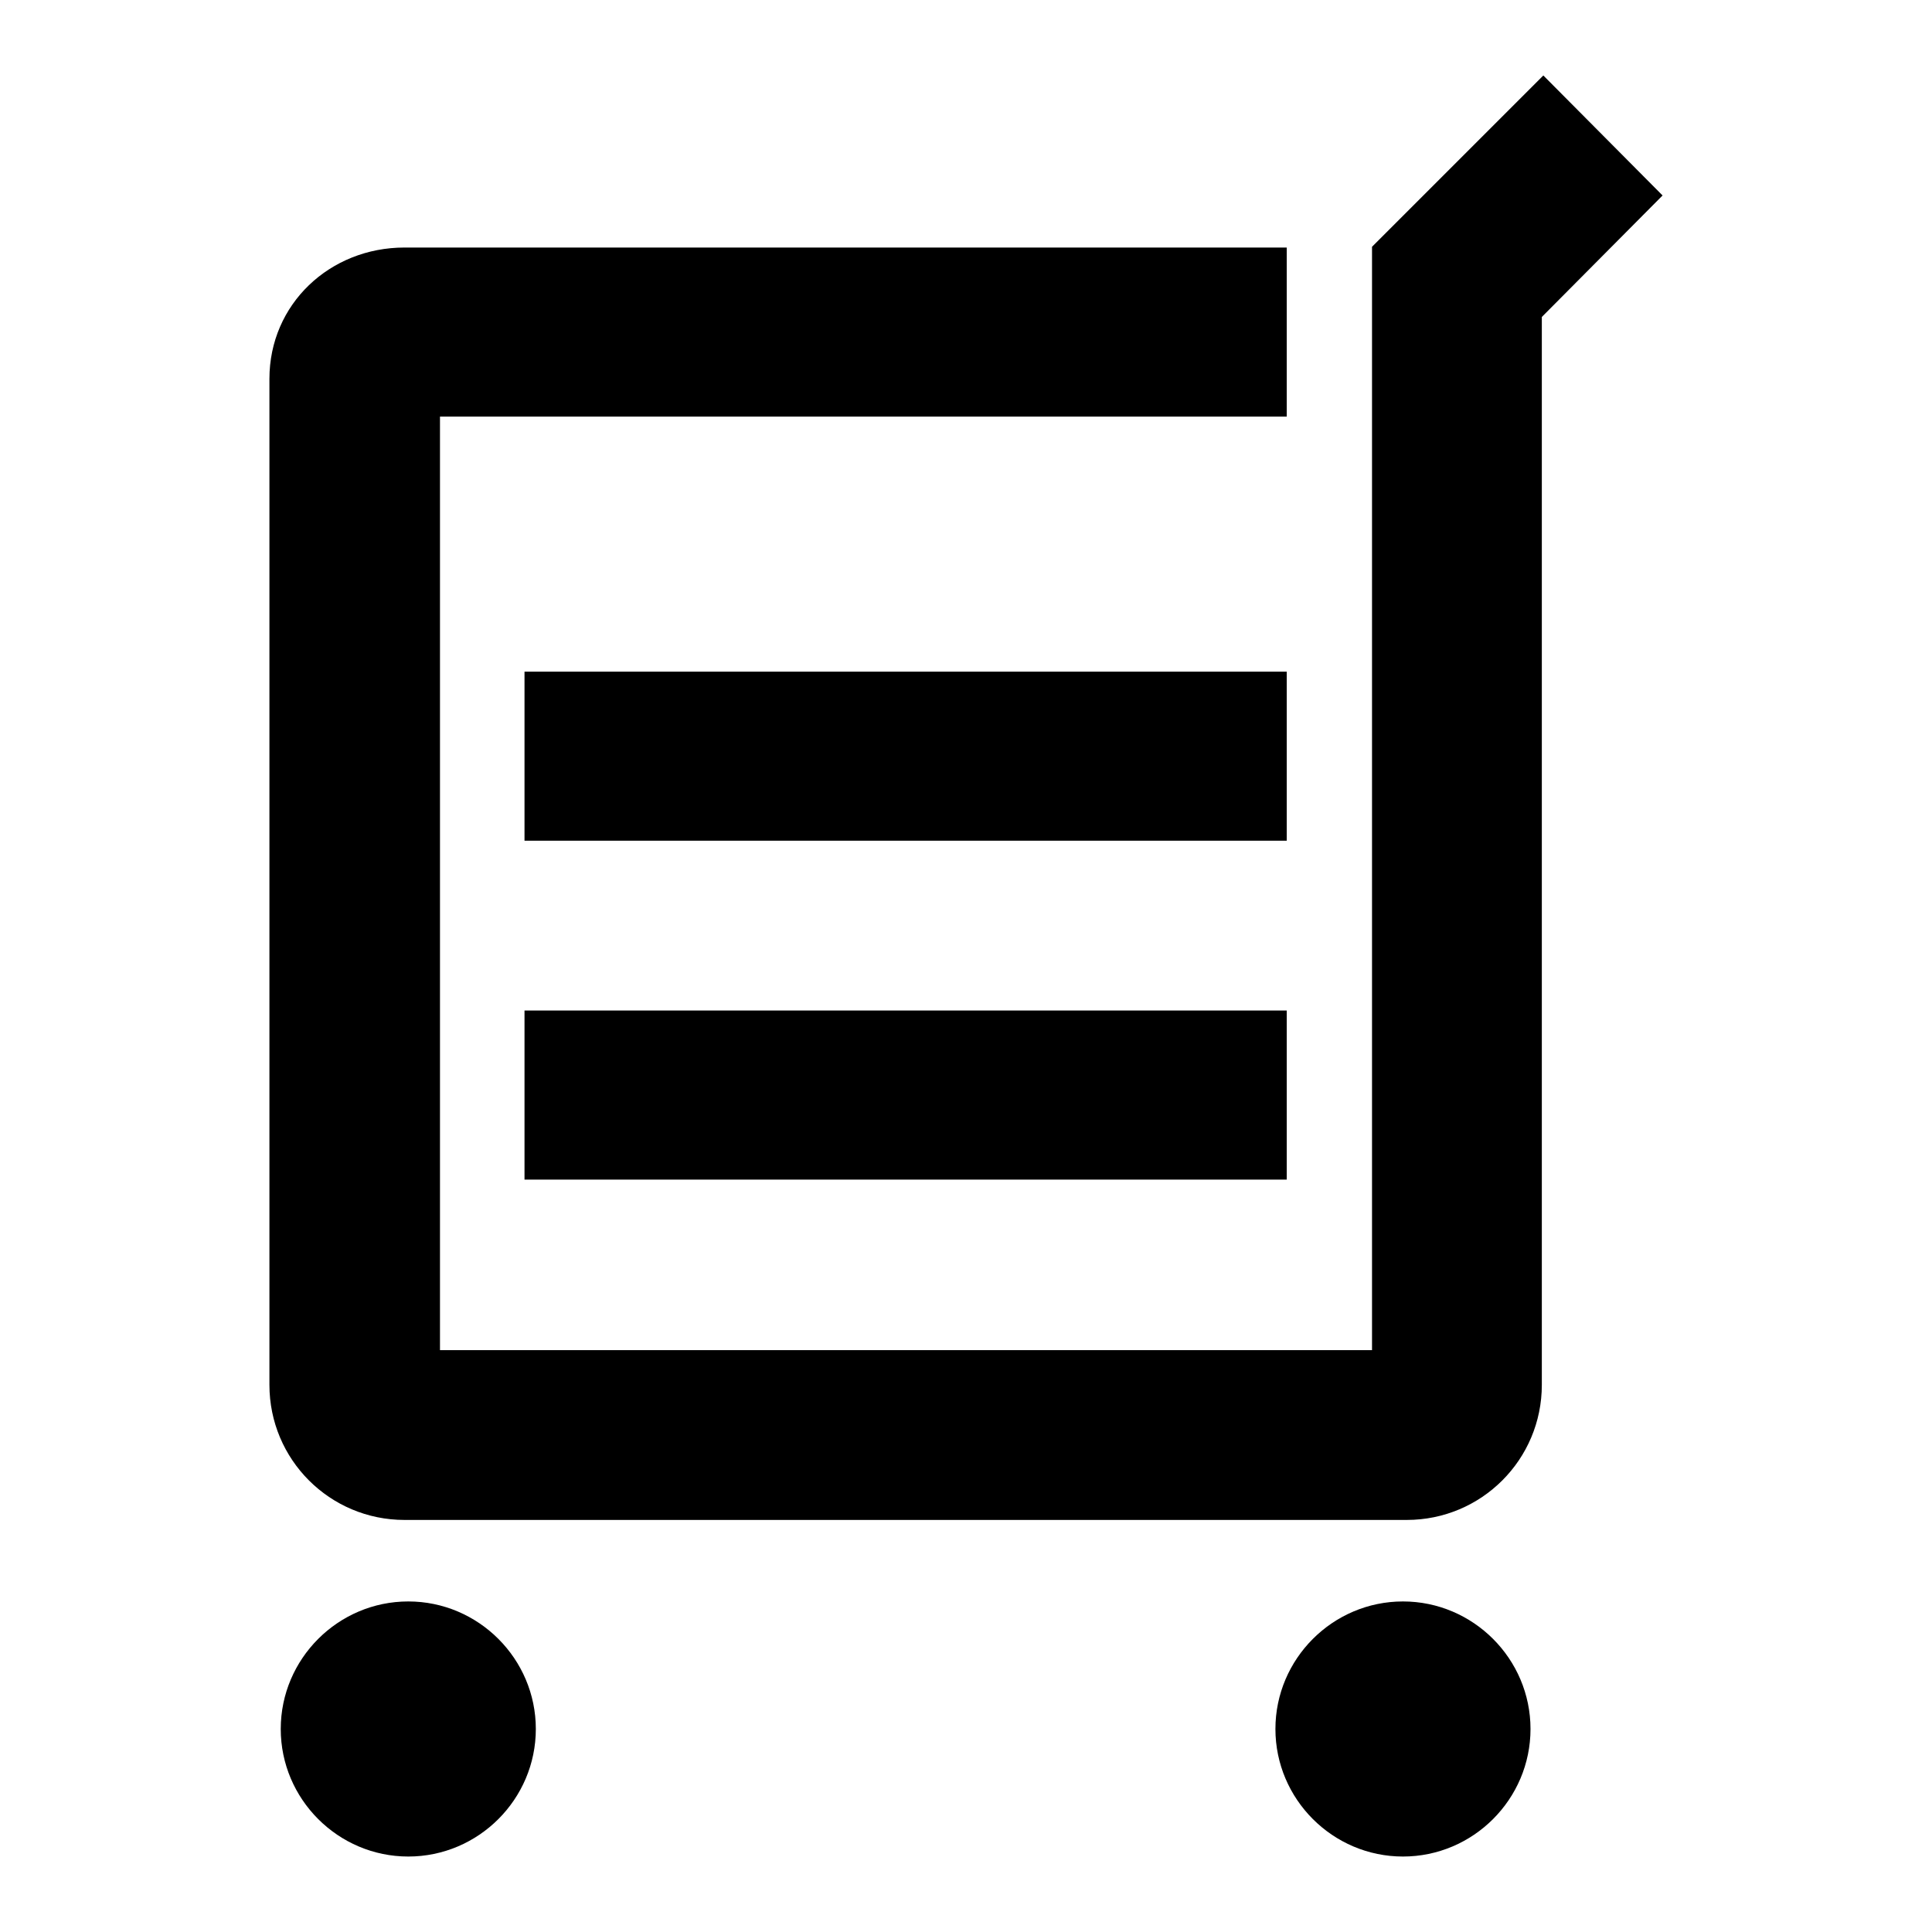 <?xml version="1.0" encoding="utf-8"?>
<!-- Svg Vector Icons : http://www.onlinewebfonts.com/icon -->
<!DOCTYPE svg PUBLIC "-//W3C//DTD SVG 1.1//EN" "http://www.w3.org/Graphics/SVG/1.1/DTD/svg11.dtd">
<svg version="1.1" xmlns="http://www.w3.org/2000/svg" xmlns:xlink="http://www.w3.org/1999/xlink" x="0px" y="0px" viewBox="0 0 256 256" enable-background="new 0 0 256 256" xml:space="preserve">
<g> <path fill="#000000" d="M37.2,229.1c0,9.3,7.6,16.9,16.9,16.9c9.3,0,16.9-7.6,16.9-16.9s-7.6-16.9-16.9-16.9 C44.8,212.2,37.2,219.8,37.2,229.1z M169,229.1c0,9.3,7.6,16.9,16.9,16.9c9.3,0,16.9-7.6,16.9-16.9s-7.6-16.9-16.9-16.9 C176.6,212.2,169,219.8,169,229.1z M220.3,25.9L204.5,10l-22.7,22.7h0v146.2H58.3V55.2h112.2V32.8H53.6c-9.9,0-17.9,7.5-17.9,17.4 v133.3c0,9.9,8,17.9,17.9,17.9h132.8c9.9,0,17.9-8,17.9-17.9V42L220.3,25.9z M69.5,89h101v22.4h-101V89z M69.5,133.9h101v22.4h-101 V133.9z"/></g>
</svg>
